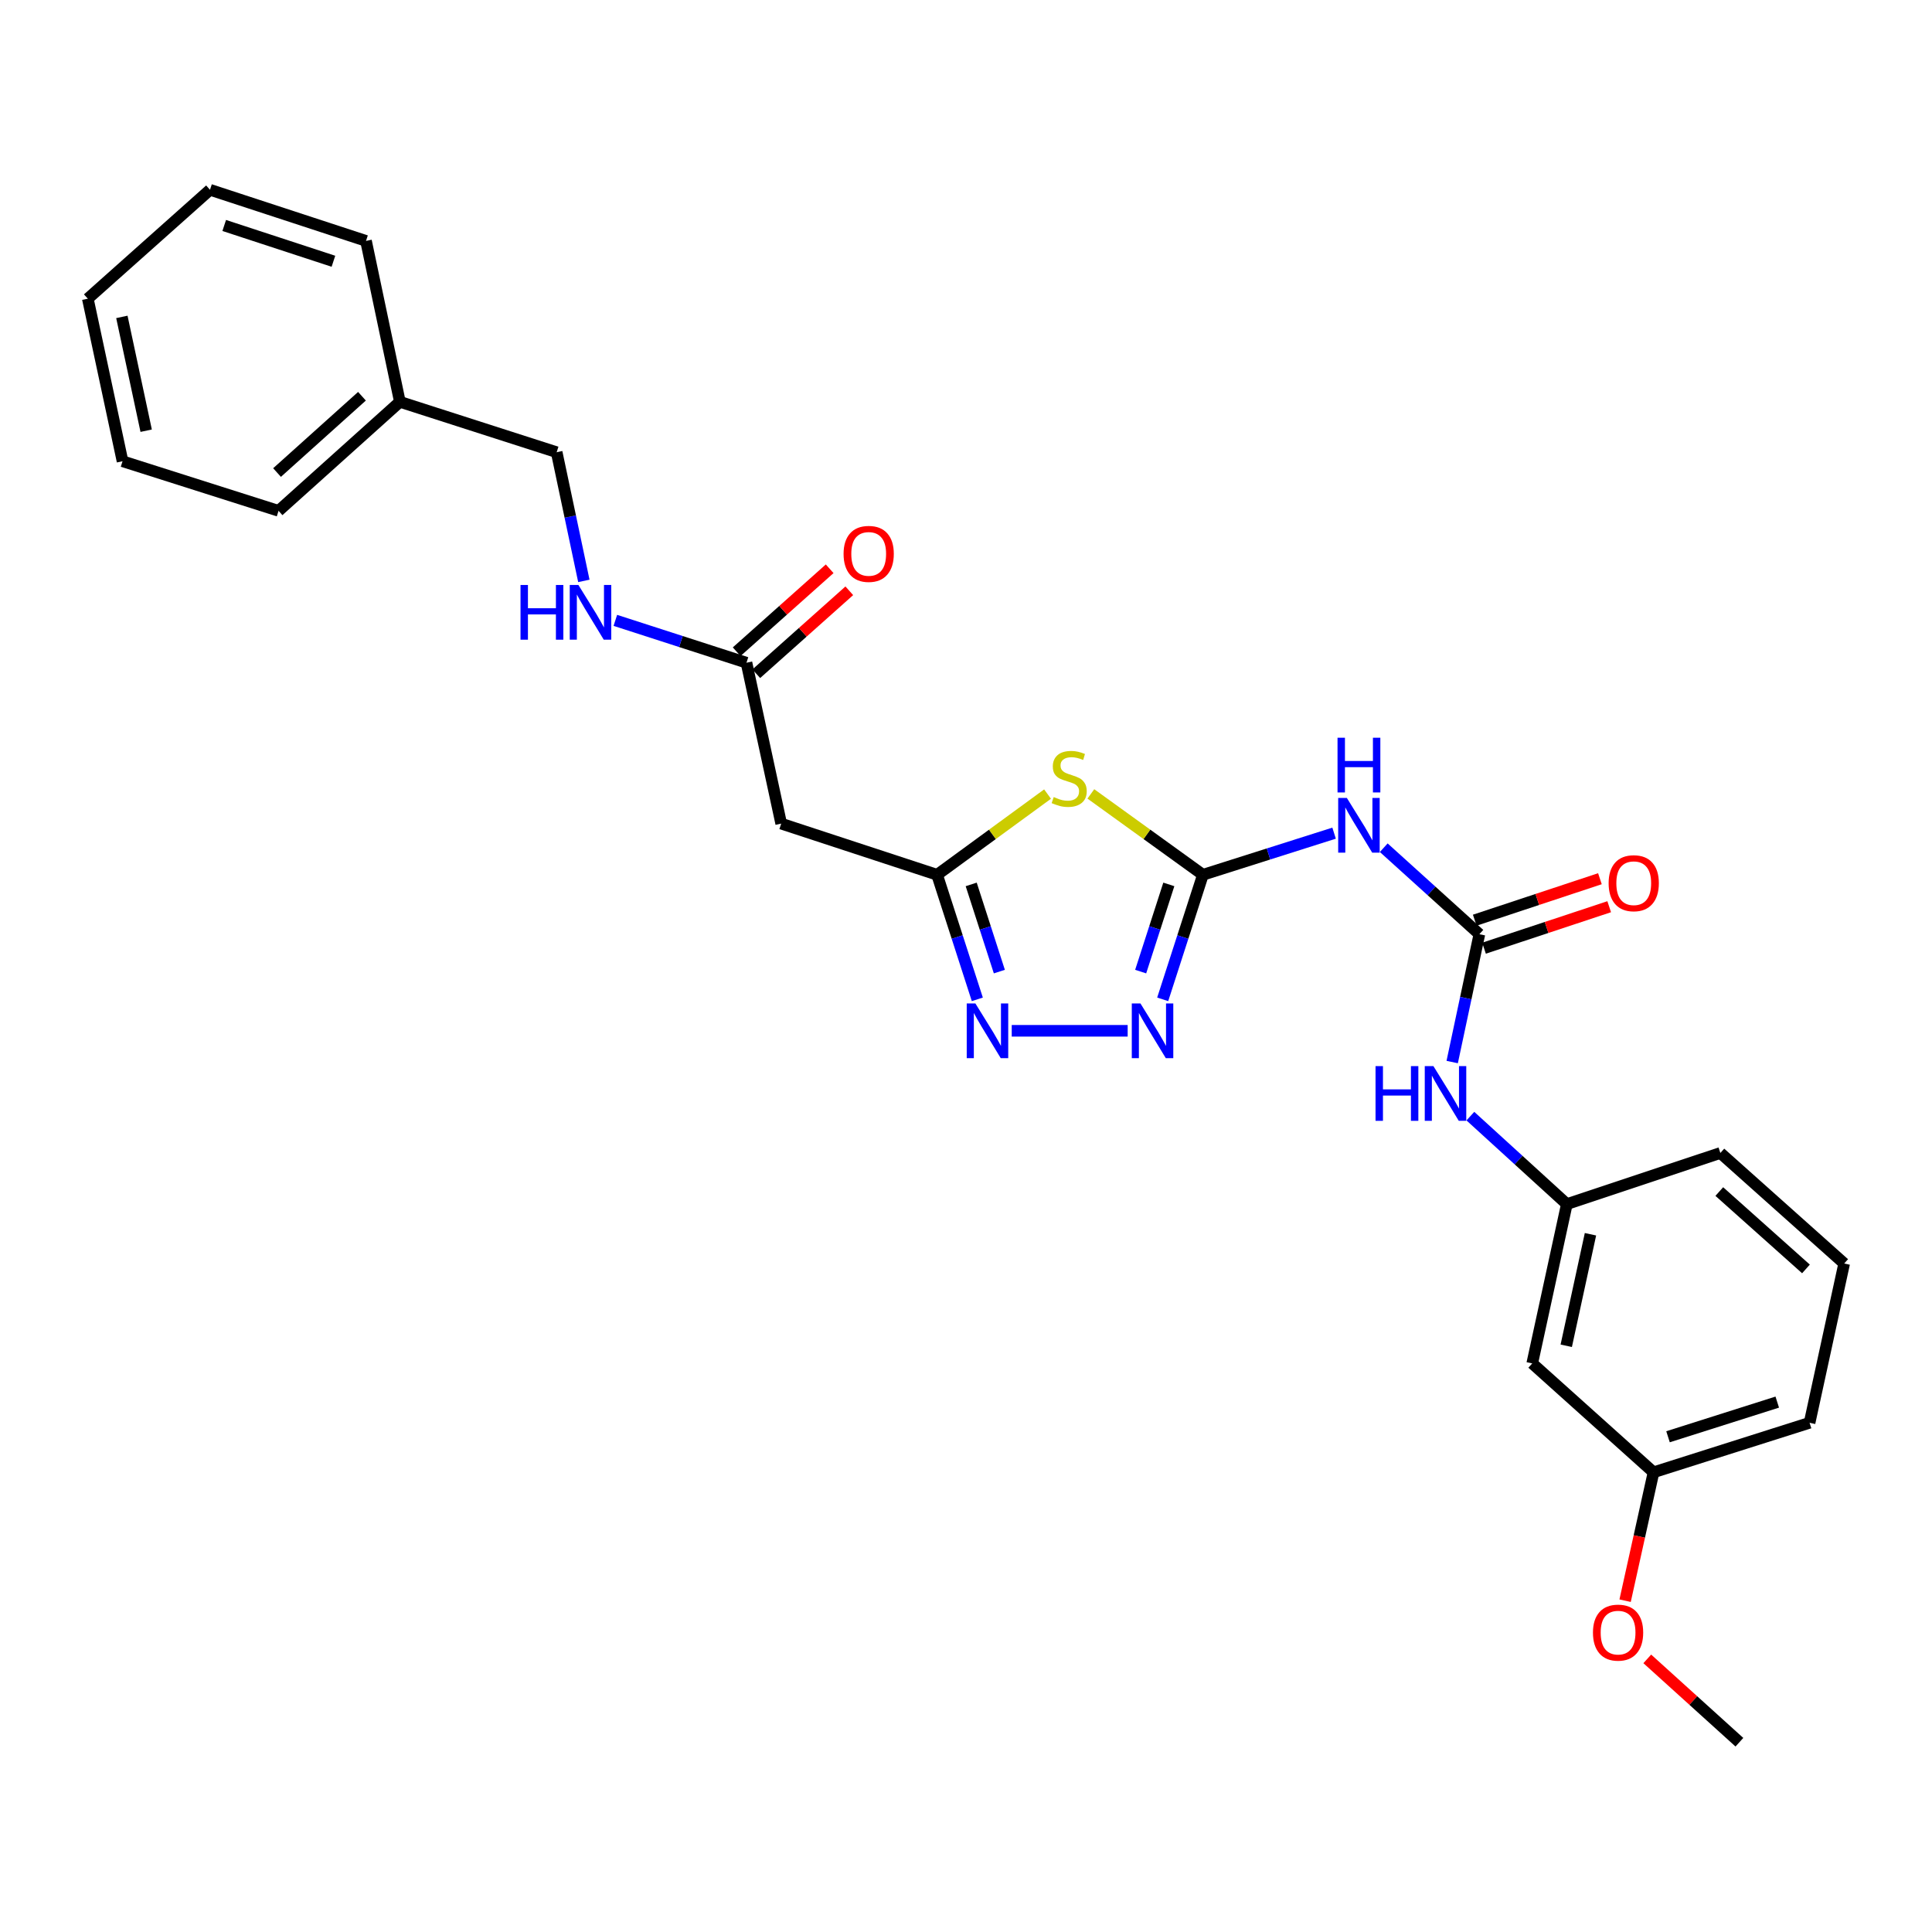 <?xml version='1.0' encoding='iso-8859-1'?>
<svg version='1.1' baseProfile='full'
              xmlns='http://www.w3.org/2000/svg'
                      xmlns:rdkit='http://www.rdkit.org/xml'
                      xmlns:xlink='http://www.w3.org/1999/xlink'
                  xml:space='preserve'
width='1000px' height='1000px' viewBox='0 0 1000 1000'>
<!-- END OF HEADER -->
<rect style='opacity:1.0;fill:#FFFFFF;stroke:none' width='1000' height='1000' x='0' y='0'> </rect>
<path class='bond-0' d='M 622.63,452.788 L 593.628,431.855' style='fill:none;fill-rule:evenodd;stroke:#000000;stroke-width:6px;stroke-linecap:butt;stroke-linejoin:miter;stroke-opacity:1' />
<path class='bond-0' d='M 593.628,431.855 L 564.625,410.923' style='fill:none;fill-rule:evenodd;stroke:#CCCC00;stroke-width:6px;stroke-linecap:butt;stroke-linejoin:miter;stroke-opacity:1' />
<path class='bond-1' d='M 622.63,452.788 L 612.22,485.024' style='fill:none;fill-rule:evenodd;stroke:#000000;stroke-width:6px;stroke-linecap:butt;stroke-linejoin:miter;stroke-opacity:1' />
<path class='bond-1' d='M 612.22,485.024 L 601.81,517.259' style='fill:none;fill-rule:evenodd;stroke:#0000FF;stroke-width:6px;stroke-linecap:butt;stroke-linejoin:miter;stroke-opacity:1' />
<path class='bond-1' d='M 604.981,457.768 L 597.694,480.333' style='fill:none;fill-rule:evenodd;stroke:#000000;stroke-width:6px;stroke-linecap:butt;stroke-linejoin:miter;stroke-opacity:1' />
<path class='bond-1' d='M 597.694,480.333 L 590.407,502.898' style='fill:none;fill-rule:evenodd;stroke:#0000FF;stroke-width:6px;stroke-linecap:butt;stroke-linejoin:miter;stroke-opacity:1' />
<path class='bond-4' d='M 622.63,452.788 L 656.577,442.014' style='fill:none;fill-rule:evenodd;stroke:#000000;stroke-width:6px;stroke-linecap:butt;stroke-linejoin:miter;stroke-opacity:1' />
<path class='bond-4' d='M 656.577,442.014 L 690.525,431.241' style='fill:none;fill-rule:evenodd;stroke:#0000FF;stroke-width:6px;stroke-linecap:butt;stroke-linejoin:miter;stroke-opacity:1' />
<path class='bond-2' d='M 542.214,411.011 L 513.627,431.899' style='fill:none;fill-rule:evenodd;stroke:#CCCC00;stroke-width:6px;stroke-linecap:butt;stroke-linejoin:miter;stroke-opacity:1' />
<path class='bond-2' d='M 513.627,431.899 L 485.04,452.788' style='fill:none;fill-rule:evenodd;stroke:#000000;stroke-width:6px;stroke-linecap:butt;stroke-linejoin:miter;stroke-opacity:1' />
<path class='bond-3' d='M 583.676,533.541 L 523.672,533.541' style='fill:none;fill-rule:evenodd;stroke:#0000FF;stroke-width:6px;stroke-linecap:butt;stroke-linejoin:miter;stroke-opacity:1' />
<path class='bond-6' d='M 485.04,452.788 L 404.347,426.303' style='fill:none;fill-rule:evenodd;stroke:#000000;stroke-width:6px;stroke-linecap:butt;stroke-linejoin:miter;stroke-opacity:1' />
<path class='bond-27' d='M 485.04,452.788 L 495.45,485.024' style='fill:none;fill-rule:evenodd;stroke:#000000;stroke-width:6px;stroke-linecap:butt;stroke-linejoin:miter;stroke-opacity:1' />
<path class='bond-27' d='M 495.45,485.024 L 505.86,517.259' style='fill:none;fill-rule:evenodd;stroke:#0000FF;stroke-width:6px;stroke-linecap:butt;stroke-linejoin:miter;stroke-opacity:1' />
<path class='bond-27' d='M 502.69,457.768 L 509.977,480.333' style='fill:none;fill-rule:evenodd;stroke:#000000;stroke-width:6px;stroke-linecap:butt;stroke-linejoin:miter;stroke-opacity:1' />
<path class='bond-27' d='M 509.977,480.333 L 517.264,502.898' style='fill:none;fill-rule:evenodd;stroke:#0000FF;stroke-width:6px;stroke-linecap:butt;stroke-linejoin:miter;stroke-opacity:1' />
<path class='bond-5' d='M 716.224,438.773 L 740.974,461.156' style='fill:none;fill-rule:evenodd;stroke:#0000FF;stroke-width:6px;stroke-linecap:butt;stroke-linejoin:miter;stroke-opacity:1' />
<path class='bond-5' d='M 740.974,461.156 L 765.724,483.539' style='fill:none;fill-rule:evenodd;stroke:#000000;stroke-width:6px;stroke-linecap:butt;stroke-linejoin:miter;stroke-opacity:1' />
<path class='bond-8' d='M 765.724,483.539 L 758.689,516.626' style='fill:none;fill-rule:evenodd;stroke:#000000;stroke-width:6px;stroke-linecap:butt;stroke-linejoin:miter;stroke-opacity:1' />
<path class='bond-8' d='M 758.689,516.626 L 751.653,549.712' style='fill:none;fill-rule:evenodd;stroke:#0000FF;stroke-width:6px;stroke-linecap:butt;stroke-linejoin:miter;stroke-opacity:1' />
<path class='bond-9' d='M 768.125,490.784 L 800.521,480.049' style='fill:none;fill-rule:evenodd;stroke:#000000;stroke-width:6px;stroke-linecap:butt;stroke-linejoin:miter;stroke-opacity:1' />
<path class='bond-9' d='M 800.521,480.049 L 832.917,469.313' style='fill:none;fill-rule:evenodd;stroke:#FF0000;stroke-width:6px;stroke-linecap:butt;stroke-linejoin:miter;stroke-opacity:1' />
<path class='bond-9' d='M 763.323,476.294 L 795.719,465.558' style='fill:none;fill-rule:evenodd;stroke:#000000;stroke-width:6px;stroke-linecap:butt;stroke-linejoin:miter;stroke-opacity:1' />
<path class='bond-9' d='M 795.719,465.558 L 828.115,454.823' style='fill:none;fill-rule:evenodd;stroke:#FF0000;stroke-width:6px;stroke-linecap:butt;stroke-linejoin:miter;stroke-opacity:1' />
<path class='bond-7' d='M 404.347,426.303 L 386.376,343.023' style='fill:none;fill-rule:evenodd;stroke:#000000;stroke-width:6px;stroke-linecap:butt;stroke-linejoin:miter;stroke-opacity:1' />
<path class='bond-10' d='M 386.376,343.023 L 352.439,332.061' style='fill:none;fill-rule:evenodd;stroke:#000000;stroke-width:6px;stroke-linecap:butt;stroke-linejoin:miter;stroke-opacity:1' />
<path class='bond-10' d='M 352.439,332.061 L 318.502,321.1' style='fill:none;fill-rule:evenodd;stroke:#0000FF;stroke-width:6px;stroke-linecap:butt;stroke-linejoin:miter;stroke-opacity:1' />
<path class='bond-13' d='M 391.456,348.72 L 415.526,327.255' style='fill:none;fill-rule:evenodd;stroke:#000000;stroke-width:6px;stroke-linecap:butt;stroke-linejoin:miter;stroke-opacity:1' />
<path class='bond-13' d='M 415.526,327.255 L 439.595,305.79' style='fill:none;fill-rule:evenodd;stroke:#FF0000;stroke-width:6px;stroke-linecap:butt;stroke-linejoin:miter;stroke-opacity:1' />
<path class='bond-13' d='M 381.296,337.327 L 405.365,315.862' style='fill:none;fill-rule:evenodd;stroke:#000000;stroke-width:6px;stroke-linecap:butt;stroke-linejoin:miter;stroke-opacity:1' />
<path class='bond-13' d='M 405.365,315.862 L 429.434,294.397' style='fill:none;fill-rule:evenodd;stroke:#FF0000;stroke-width:6px;stroke-linecap:butt;stroke-linejoin:miter;stroke-opacity:1' />
<path class='bond-11' d='M 761.059,577.71 L 786.026,600.475' style='fill:none;fill-rule:evenodd;stroke:#0000FF;stroke-width:6px;stroke-linecap:butt;stroke-linejoin:miter;stroke-opacity:1' />
<path class='bond-11' d='M 786.026,600.475 L 810.994,623.241' style='fill:none;fill-rule:evenodd;stroke:#000000;stroke-width:6px;stroke-linecap:butt;stroke-linejoin:miter;stroke-opacity:1' />
<path class='bond-15' d='M 302.201,300.668 L 295.165,267.366' style='fill:none;fill-rule:evenodd;stroke:#0000FF;stroke-width:6px;stroke-linecap:butt;stroke-linejoin:miter;stroke-opacity:1' />
<path class='bond-15' d='M 295.165,267.366 L 288.128,234.064' style='fill:none;fill-rule:evenodd;stroke:#000000;stroke-width:6px;stroke-linecap:butt;stroke-linejoin:miter;stroke-opacity:1' />
<path class='bond-12' d='M 810.994,623.241 L 793.083,705.698' style='fill:none;fill-rule:evenodd;stroke:#000000;stroke-width:6px;stroke-linecap:butt;stroke-linejoin:miter;stroke-opacity:1' />
<path class='bond-12' d='M 823.224,638.85 L 810.686,696.57' style='fill:none;fill-rule:evenodd;stroke:#000000;stroke-width:6px;stroke-linecap:butt;stroke-linejoin:miter;stroke-opacity:1' />
<path class='bond-19' d='M 810.994,623.241 L 890.457,596.773' style='fill:none;fill-rule:evenodd;stroke:#000000;stroke-width:6px;stroke-linecap:butt;stroke-linejoin:miter;stroke-opacity:1' />
<path class='bond-14' d='M 793.083,705.698 L 855.865,762.06' style='fill:none;fill-rule:evenodd;stroke:#000000;stroke-width:6px;stroke-linecap:butt;stroke-linejoin:miter;stroke-opacity:1' />
<path class='bond-17' d='M 855.865,762.06 L 848.509,795.288' style='fill:none;fill-rule:evenodd;stroke:#000000;stroke-width:6px;stroke-linecap:butt;stroke-linejoin:miter;stroke-opacity:1' />
<path class='bond-17' d='M 848.509,795.288 L 841.153,828.516' style='fill:none;fill-rule:evenodd;stroke:#FF0000;stroke-width:6px;stroke-linecap:butt;stroke-linejoin:miter;stroke-opacity:1' />
<path class='bond-28' d='M 855.865,762.06 L 936.634,736.432' style='fill:none;fill-rule:evenodd;stroke:#000000;stroke-width:6px;stroke-linecap:butt;stroke-linejoin:miter;stroke-opacity:1' />
<path class='bond-28' d='M 863.363,743.666 L 919.902,725.726' style='fill:none;fill-rule:evenodd;stroke:#000000;stroke-width:6px;stroke-linecap:butt;stroke-linejoin:miter;stroke-opacity:1' />
<path class='bond-16' d='M 288.128,234.064 L 206.977,207.986' style='fill:none;fill-rule:evenodd;stroke:#000000;stroke-width:6px;stroke-linecap:butt;stroke-linejoin:miter;stroke-opacity:1' />
<path class='bond-21' d='M 206.977,207.986 L 144.178,264.408' style='fill:none;fill-rule:evenodd;stroke:#000000;stroke-width:6px;stroke-linecap:butt;stroke-linejoin:miter;stroke-opacity:1' />
<path class='bond-21' d='M 187.355,205.094 L 143.395,244.589' style='fill:none;fill-rule:evenodd;stroke:#000000;stroke-width:6px;stroke-linecap:butt;stroke-linejoin:miter;stroke-opacity:1' />
<path class='bond-22' d='M 206.977,207.986 L 189.447,124.689' style='fill:none;fill-rule:evenodd;stroke:#000000;stroke-width:6px;stroke-linecap:butt;stroke-linejoin:miter;stroke-opacity:1' />
<path class='bond-23' d='M 852.63,858.634 L 876.471,880.202' style='fill:none;fill-rule:evenodd;stroke:#FF0000;stroke-width:6px;stroke-linecap:butt;stroke-linejoin:miter;stroke-opacity:1' />
<path class='bond-23' d='M 876.471,880.202 L 900.312,901.77' style='fill:none;fill-rule:evenodd;stroke:#000000;stroke-width:6px;stroke-linecap:butt;stroke-linejoin:miter;stroke-opacity:1' />
<path class='bond-18' d='M 954.545,653.991 L 890.457,596.773' style='fill:none;fill-rule:evenodd;stroke:#000000;stroke-width:6px;stroke-linecap:butt;stroke-linejoin:miter;stroke-opacity:1' />
<path class='bond-18' d='M 934.766,656.796 L 889.904,616.743' style='fill:none;fill-rule:evenodd;stroke:#000000;stroke-width:6px;stroke-linecap:butt;stroke-linejoin:miter;stroke-opacity:1' />
<path class='bond-20' d='M 954.545,653.991 L 936.634,736.432' style='fill:none;fill-rule:evenodd;stroke:#000000;stroke-width:6px;stroke-linecap:butt;stroke-linejoin:miter;stroke-opacity:1' />
<path class='bond-24' d='M 144.178,264.408 L 63.425,238.737' style='fill:none;fill-rule:evenodd;stroke:#000000;stroke-width:6px;stroke-linecap:butt;stroke-linejoin:miter;stroke-opacity:1' />
<path class='bond-25' d='M 189.447,124.689 L 108.695,98.23' style='fill:none;fill-rule:evenodd;stroke:#000000;stroke-width:6px;stroke-linecap:butt;stroke-linejoin:miter;stroke-opacity:1' />
<path class='bond-25' d='M 172.581,135.227 L 116.054,116.705' style='fill:none;fill-rule:evenodd;stroke:#000000;stroke-width:6px;stroke-linecap:butt;stroke-linejoin:miter;stroke-opacity:1' />
<path class='bond-29' d='M 63.425,238.737 L 45.455,154.6' style='fill:none;fill-rule:evenodd;stroke:#000000;stroke-width:6px;stroke-linecap:butt;stroke-linejoin:miter;stroke-opacity:1' />
<path class='bond-29' d='M 75.658,222.928 L 63.079,164.032' style='fill:none;fill-rule:evenodd;stroke:#000000;stroke-width:6px;stroke-linecap:butt;stroke-linejoin:miter;stroke-opacity:1' />
<path class='bond-26' d='M 108.695,98.23 L 45.455,154.6' style='fill:none;fill-rule:evenodd;stroke:#000000;stroke-width:6px;stroke-linecap:butt;stroke-linejoin:miter;stroke-opacity:1' />
<path  class='atom-1' d='M 545.411 412.549
Q 545.731 412.669, 547.051 413.229
Q 548.371 413.789, 549.811 414.149
Q 551.291 414.469, 552.731 414.469
Q 555.411 414.469, 556.971 413.189
Q 558.531 411.869, 558.531 409.589
Q 558.531 408.029, 557.731 407.069
Q 556.971 406.109, 555.771 405.589
Q 554.571 405.069, 552.571 404.469
Q 550.051 403.709, 548.531 402.989
Q 547.051 402.269, 545.971 400.749
Q 544.931 399.229, 544.931 396.669
Q 544.931 393.109, 547.331 390.909
Q 549.771 388.709, 554.571 388.709
Q 557.851 388.709, 561.571 390.269
L 560.651 393.349
Q 557.251 391.949, 554.691 391.949
Q 551.931 391.949, 550.411 393.109
Q 548.891 394.229, 548.931 396.189
Q 548.931 397.709, 549.691 398.629
Q 550.491 399.549, 551.611 400.069
Q 552.771 400.589, 554.691 401.189
Q 557.251 401.989, 558.771 402.789
Q 560.291 403.589, 561.371 405.229
Q 562.491 406.829, 562.491 409.589
Q 562.491 413.509, 559.851 415.629
Q 557.251 417.709, 552.891 417.709
Q 550.371 417.709, 548.451 417.149
Q 546.571 416.629, 544.331 415.709
L 545.411 412.549
' fill='#CCCC00'/>
<path  class='atom-2' d='M 590.292 519.381
L 599.572 534.381
Q 600.492 535.861, 601.972 538.541
Q 603.452 541.221, 603.532 541.381
L 603.532 519.381
L 607.292 519.381
L 607.292 547.701
L 603.412 547.701
L 593.452 531.301
Q 592.292 529.381, 591.052 527.181
Q 589.852 524.981, 589.492 524.301
L 589.492 547.701
L 585.812 547.701
L 585.812 519.381
L 590.292 519.381
' fill='#0000FF'/>
<path  class='atom-4' d='M 504.858 519.381
L 514.138 534.381
Q 515.058 535.861, 516.538 538.541
Q 518.018 541.221, 518.098 541.381
L 518.098 519.381
L 521.858 519.381
L 521.858 547.701
L 517.978 547.701
L 508.018 531.301
Q 506.858 529.381, 505.618 527.181
Q 504.418 524.981, 504.058 524.301
L 504.058 547.701
L 500.378 547.701
L 500.378 519.381
L 504.858 519.381
' fill='#0000FF'/>
<path  class='atom-5' d='M 697.123 413
L 706.403 428
Q 707.323 429.48, 708.803 432.16
Q 710.283 434.84, 710.363 435
L 710.363 413
L 714.123 413
L 714.123 441.32
L 710.243 441.32
L 700.283 424.92
Q 699.123 423, 697.883 420.8
Q 696.683 418.6, 696.323 417.92
L 696.323 441.32
L 692.643 441.32
L 692.643 413
L 697.123 413
' fill='#0000FF'/>
<path  class='atom-5' d='M 692.303 381.848
L 696.143 381.848
L 696.143 393.888
L 710.623 393.888
L 710.623 381.848
L 714.463 381.848
L 714.463 410.168
L 710.623 410.168
L 710.623 397.088
L 696.143 397.088
L 696.143 410.168
L 692.303 410.168
L 692.303 381.848
' fill='#0000FF'/>
<path  class='atom-9' d='M 711.974 551.819
L 715.814 551.819
L 715.814 563.859
L 730.294 563.859
L 730.294 551.819
L 734.134 551.819
L 734.134 580.139
L 730.294 580.139
L 730.294 567.059
L 715.814 567.059
L 715.814 580.139
L 711.974 580.139
L 711.974 551.819
' fill='#0000FF'/>
<path  class='atom-9' d='M 741.934 551.819
L 751.214 566.819
Q 752.134 568.299, 753.614 570.979
Q 755.094 573.659, 755.174 573.819
L 755.174 551.819
L 758.934 551.819
L 758.934 580.139
L 755.054 580.139
L 745.094 563.739
Q 743.934 561.819, 742.694 559.619
Q 741.494 557.419, 741.134 556.739
L 741.134 580.139
L 737.454 580.139
L 737.454 551.819
L 741.934 551.819
' fill='#0000FF'/>
<path  class='atom-10' d='M 832.62 457.143
Q 832.62 450.343, 835.98 446.543
Q 839.34 442.743, 845.62 442.743
Q 851.9 442.743, 855.26 446.543
Q 858.62 450.343, 858.62 457.143
Q 858.62 464.023, 855.22 467.943
Q 851.82 471.823, 845.62 471.823
Q 839.38 471.823, 835.98 467.943
Q 832.62 464.063, 832.62 457.143
M 845.62 468.623
Q 849.94 468.623, 852.26 465.743
Q 854.62 462.823, 854.62 457.143
Q 854.62 451.583, 852.26 448.783
Q 849.94 445.943, 845.62 445.943
Q 841.3 445.943, 838.94 448.743
Q 836.62 451.543, 836.62 457.143
Q 836.62 462.863, 838.94 465.743
Q 841.3 468.623, 845.62 468.623
' fill='#FF0000'/>
<path  class='atom-11' d='M 269.421 302.785
L 273.261 302.785
L 273.261 314.825
L 287.741 314.825
L 287.741 302.785
L 291.581 302.785
L 291.581 331.105
L 287.741 331.105
L 287.741 318.025
L 273.261 318.025
L 273.261 331.105
L 269.421 331.105
L 269.421 302.785
' fill='#0000FF'/>
<path  class='atom-11' d='M 299.381 302.785
L 308.661 317.785
Q 309.581 319.265, 311.061 321.945
Q 312.541 324.625, 312.621 324.785
L 312.621 302.785
L 316.381 302.785
L 316.381 331.105
L 312.501 331.105
L 302.541 314.705
Q 301.381 312.785, 300.141 310.585
Q 298.941 308.385, 298.581 307.705
L 298.581 331.105
L 294.901 331.105
L 294.901 302.785
L 299.381 302.785
' fill='#0000FF'/>
<path  class='atom-14' d='M 436.633 286.69
Q 436.633 279.89, 439.993 276.09
Q 443.353 272.29, 449.633 272.29
Q 455.913 272.29, 459.273 276.09
Q 462.633 279.89, 462.633 286.69
Q 462.633 293.57, 459.233 297.49
Q 455.833 301.37, 449.633 301.37
Q 443.393 301.37, 439.993 297.49
Q 436.633 293.61, 436.633 286.69
M 449.633 298.17
Q 453.953 298.17, 456.273 295.29
Q 458.633 292.37, 458.633 286.69
Q 458.633 281.13, 456.273 278.33
Q 453.953 275.49, 449.633 275.49
Q 445.313 275.49, 442.953 278.29
Q 440.633 281.09, 440.633 286.69
Q 440.633 292.41, 442.953 295.29
Q 445.313 298.17, 449.633 298.17
' fill='#FF0000'/>
<path  class='atom-18' d='M 824.513 845.039
Q 824.513 838.239, 827.873 834.439
Q 831.233 830.639, 837.513 830.639
Q 843.793 830.639, 847.153 834.439
Q 850.513 838.239, 850.513 845.039
Q 850.513 851.919, 847.113 855.839
Q 843.713 859.719, 837.513 859.719
Q 831.273 859.719, 827.873 855.839
Q 824.513 851.959, 824.513 845.039
M 837.513 856.519
Q 841.833 856.519, 844.153 853.639
Q 846.513 850.719, 846.513 845.039
Q 846.513 839.479, 844.153 836.679
Q 841.833 833.839, 837.513 833.839
Q 833.193 833.839, 830.833 836.639
Q 828.513 839.439, 828.513 845.039
Q 828.513 850.759, 830.833 853.639
Q 833.193 856.519, 837.513 856.519
' fill='#FF0000'/>
</svg>
